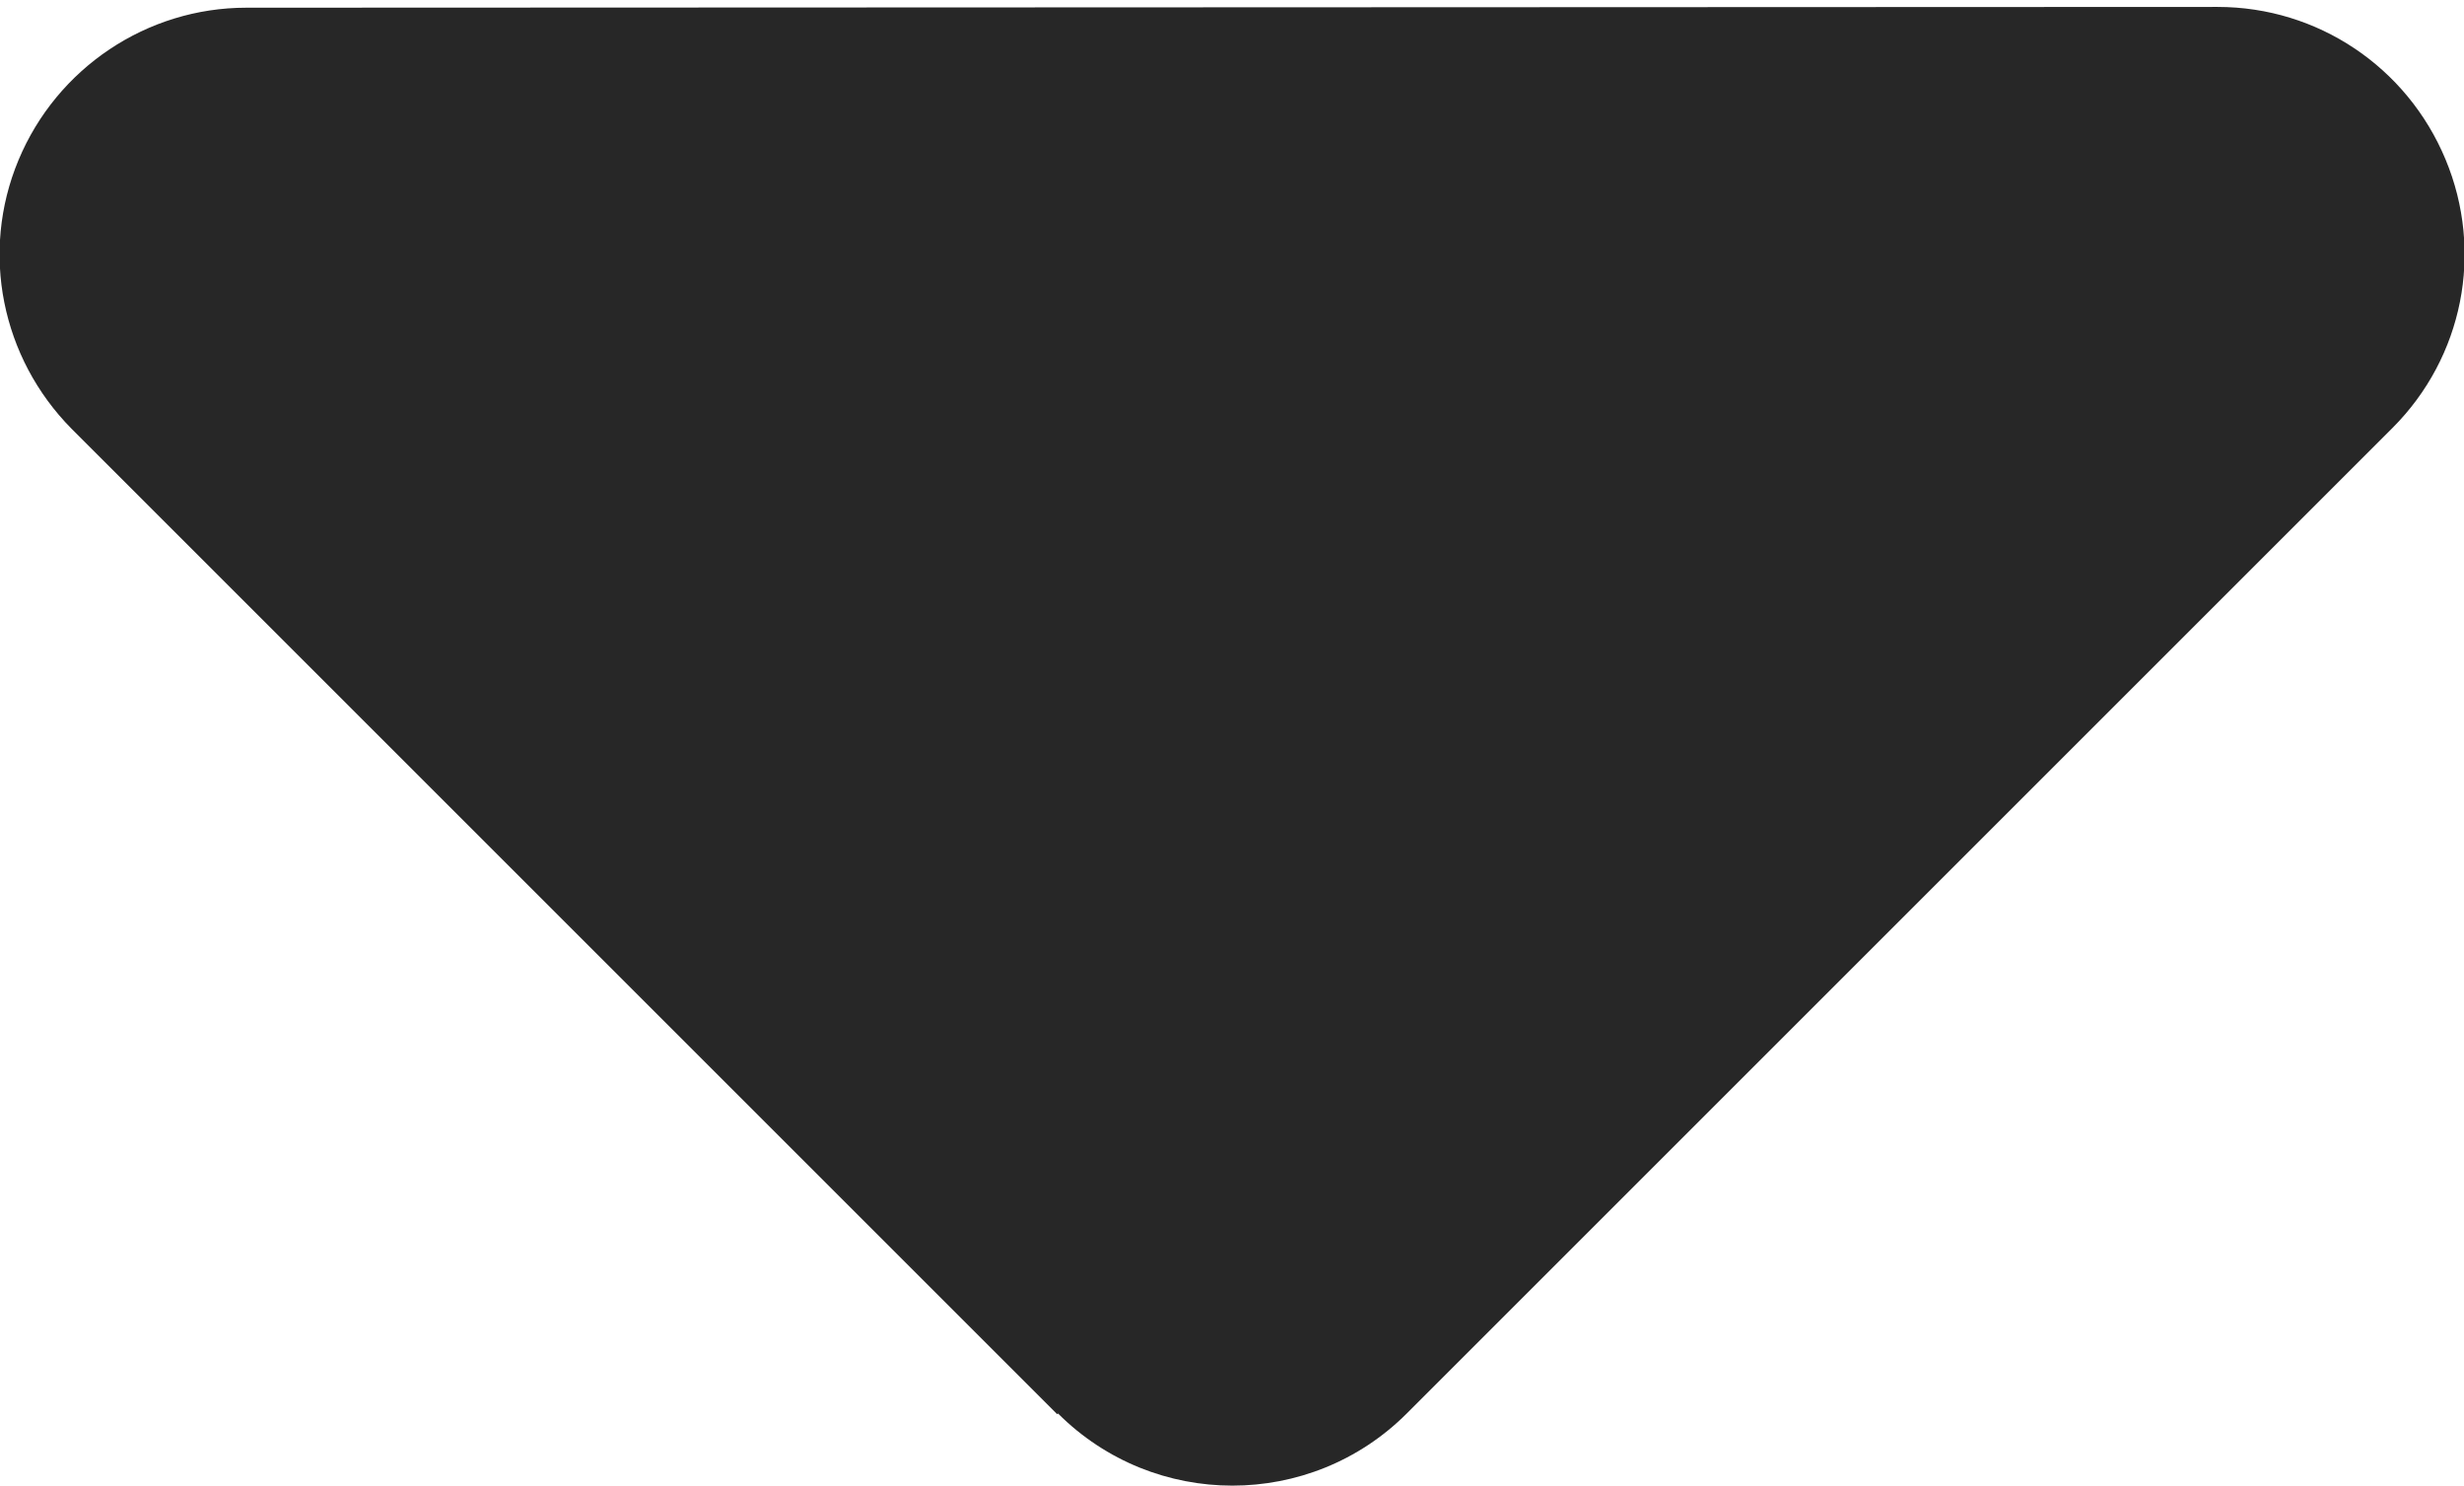 <svg fill="none" height="193" viewBox="0 0 320 193" width="320" xmlns="http://www.w3.org/2000/svg"><path d="m137.4 183.6c12.5 12.5 32.8 12.5 45.3 0l128-128c9.2-9.2 11.9-22.9 6.9-34.9-5-12-16.6-19.8-29.6-19.8l-256 .1c-12.9 0-24.6 7.8-29.6 19.8-5 12-2.2 25.7 6.9 34.9l128 128z" fill="#272727"/></svg>